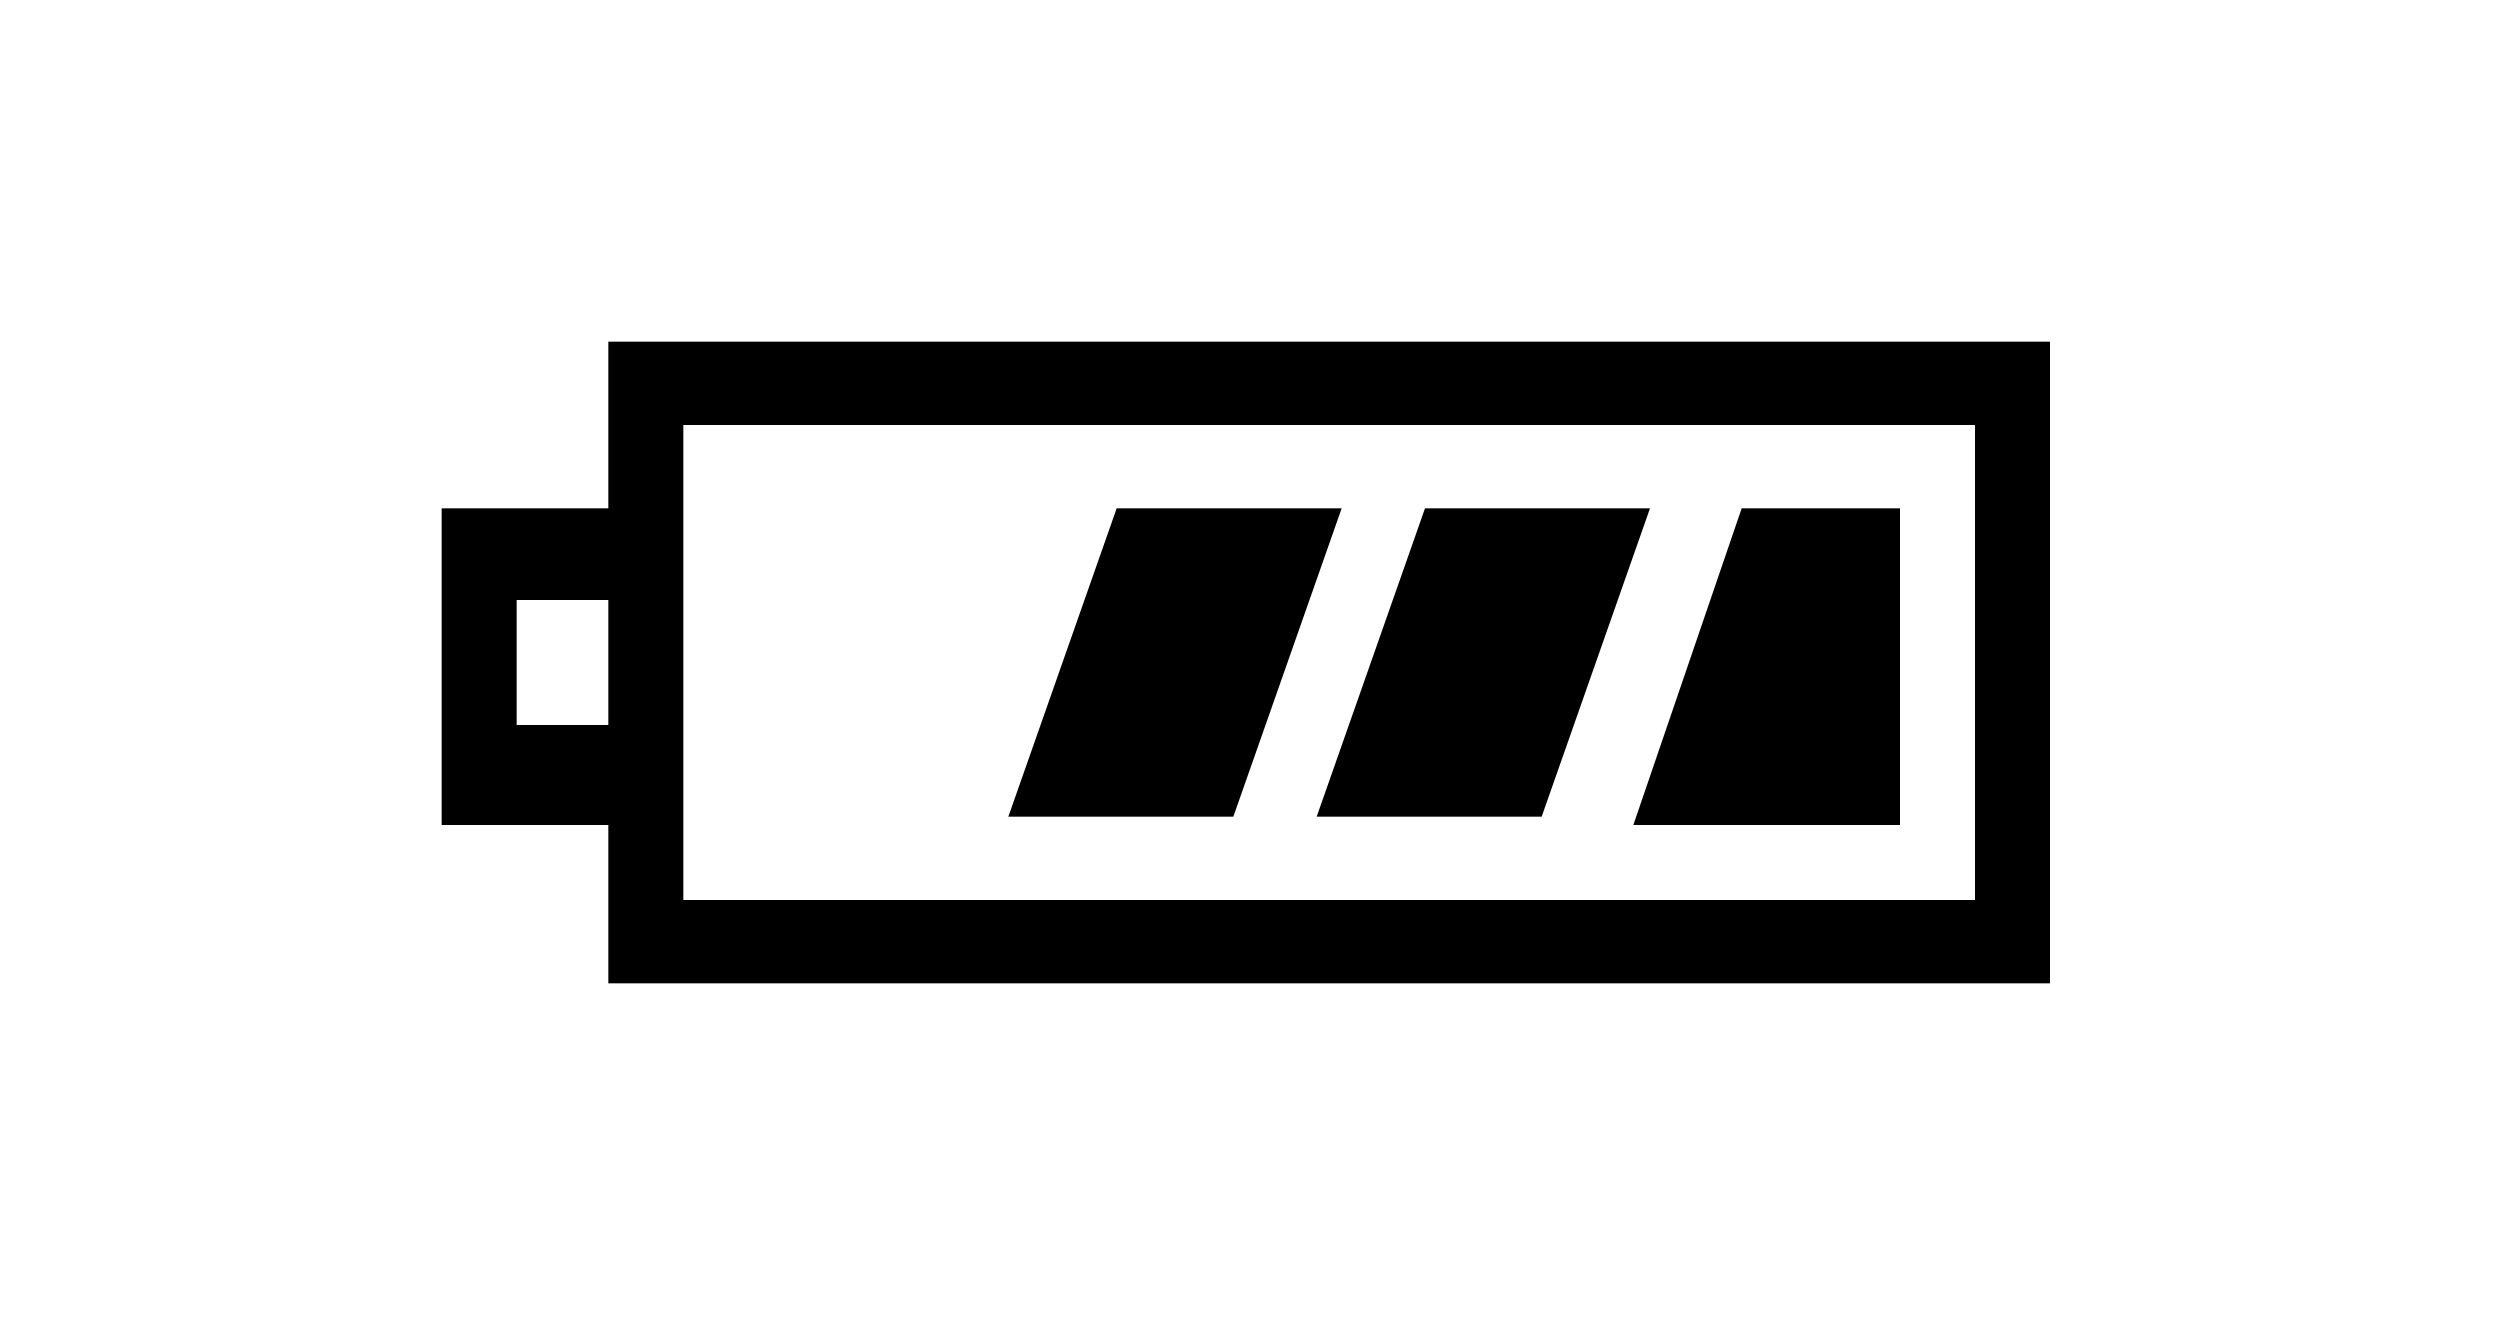 <?xml version="1.0" encoding="utf-8"?>
<!-- Generator: Adobe Illustrator 23.0.3, SVG Export Plug-In . SVG Version: 6.00 Build 0)  -->
<svg version="1.1" id="レイヤー_1" xmlns="http://www.w3.org/2000/svg" xmlns:xlink="http://www.w3.org/1999/xlink" x="0px"
	 y="0px" width="30px" height="16px" viewBox="0 0 30 16" style="enable-background:new 0 0 30 16;" xml:space="preserve">
<style type="text/css">
	.st0{fill:none;}
</style>
<title>icon_bt-lv100-70</title>
<rect y="0" class="st0" width="30" height="16"/>
<path d="M15.5,11.8l0.3-1h7.9V5.1H8.2v5.7h8.6l-0.3,1H7.3V9.9h-2V6.1h2v-2h17.3v7.7L15.5,11.8 M13.4,6.1l-1.3,3.7h2.7l1.3-3.7
	L13.4,6.1 M19.6,9.9h3.2V6.1h-1.9L19.6,9.9 M17.1,6.1l-1.3,3.7h2.7l1.3-3.7L17.1,6.1 M7.3,8.8V7.2H6.2v1.5h1.1"/>
</svg>
